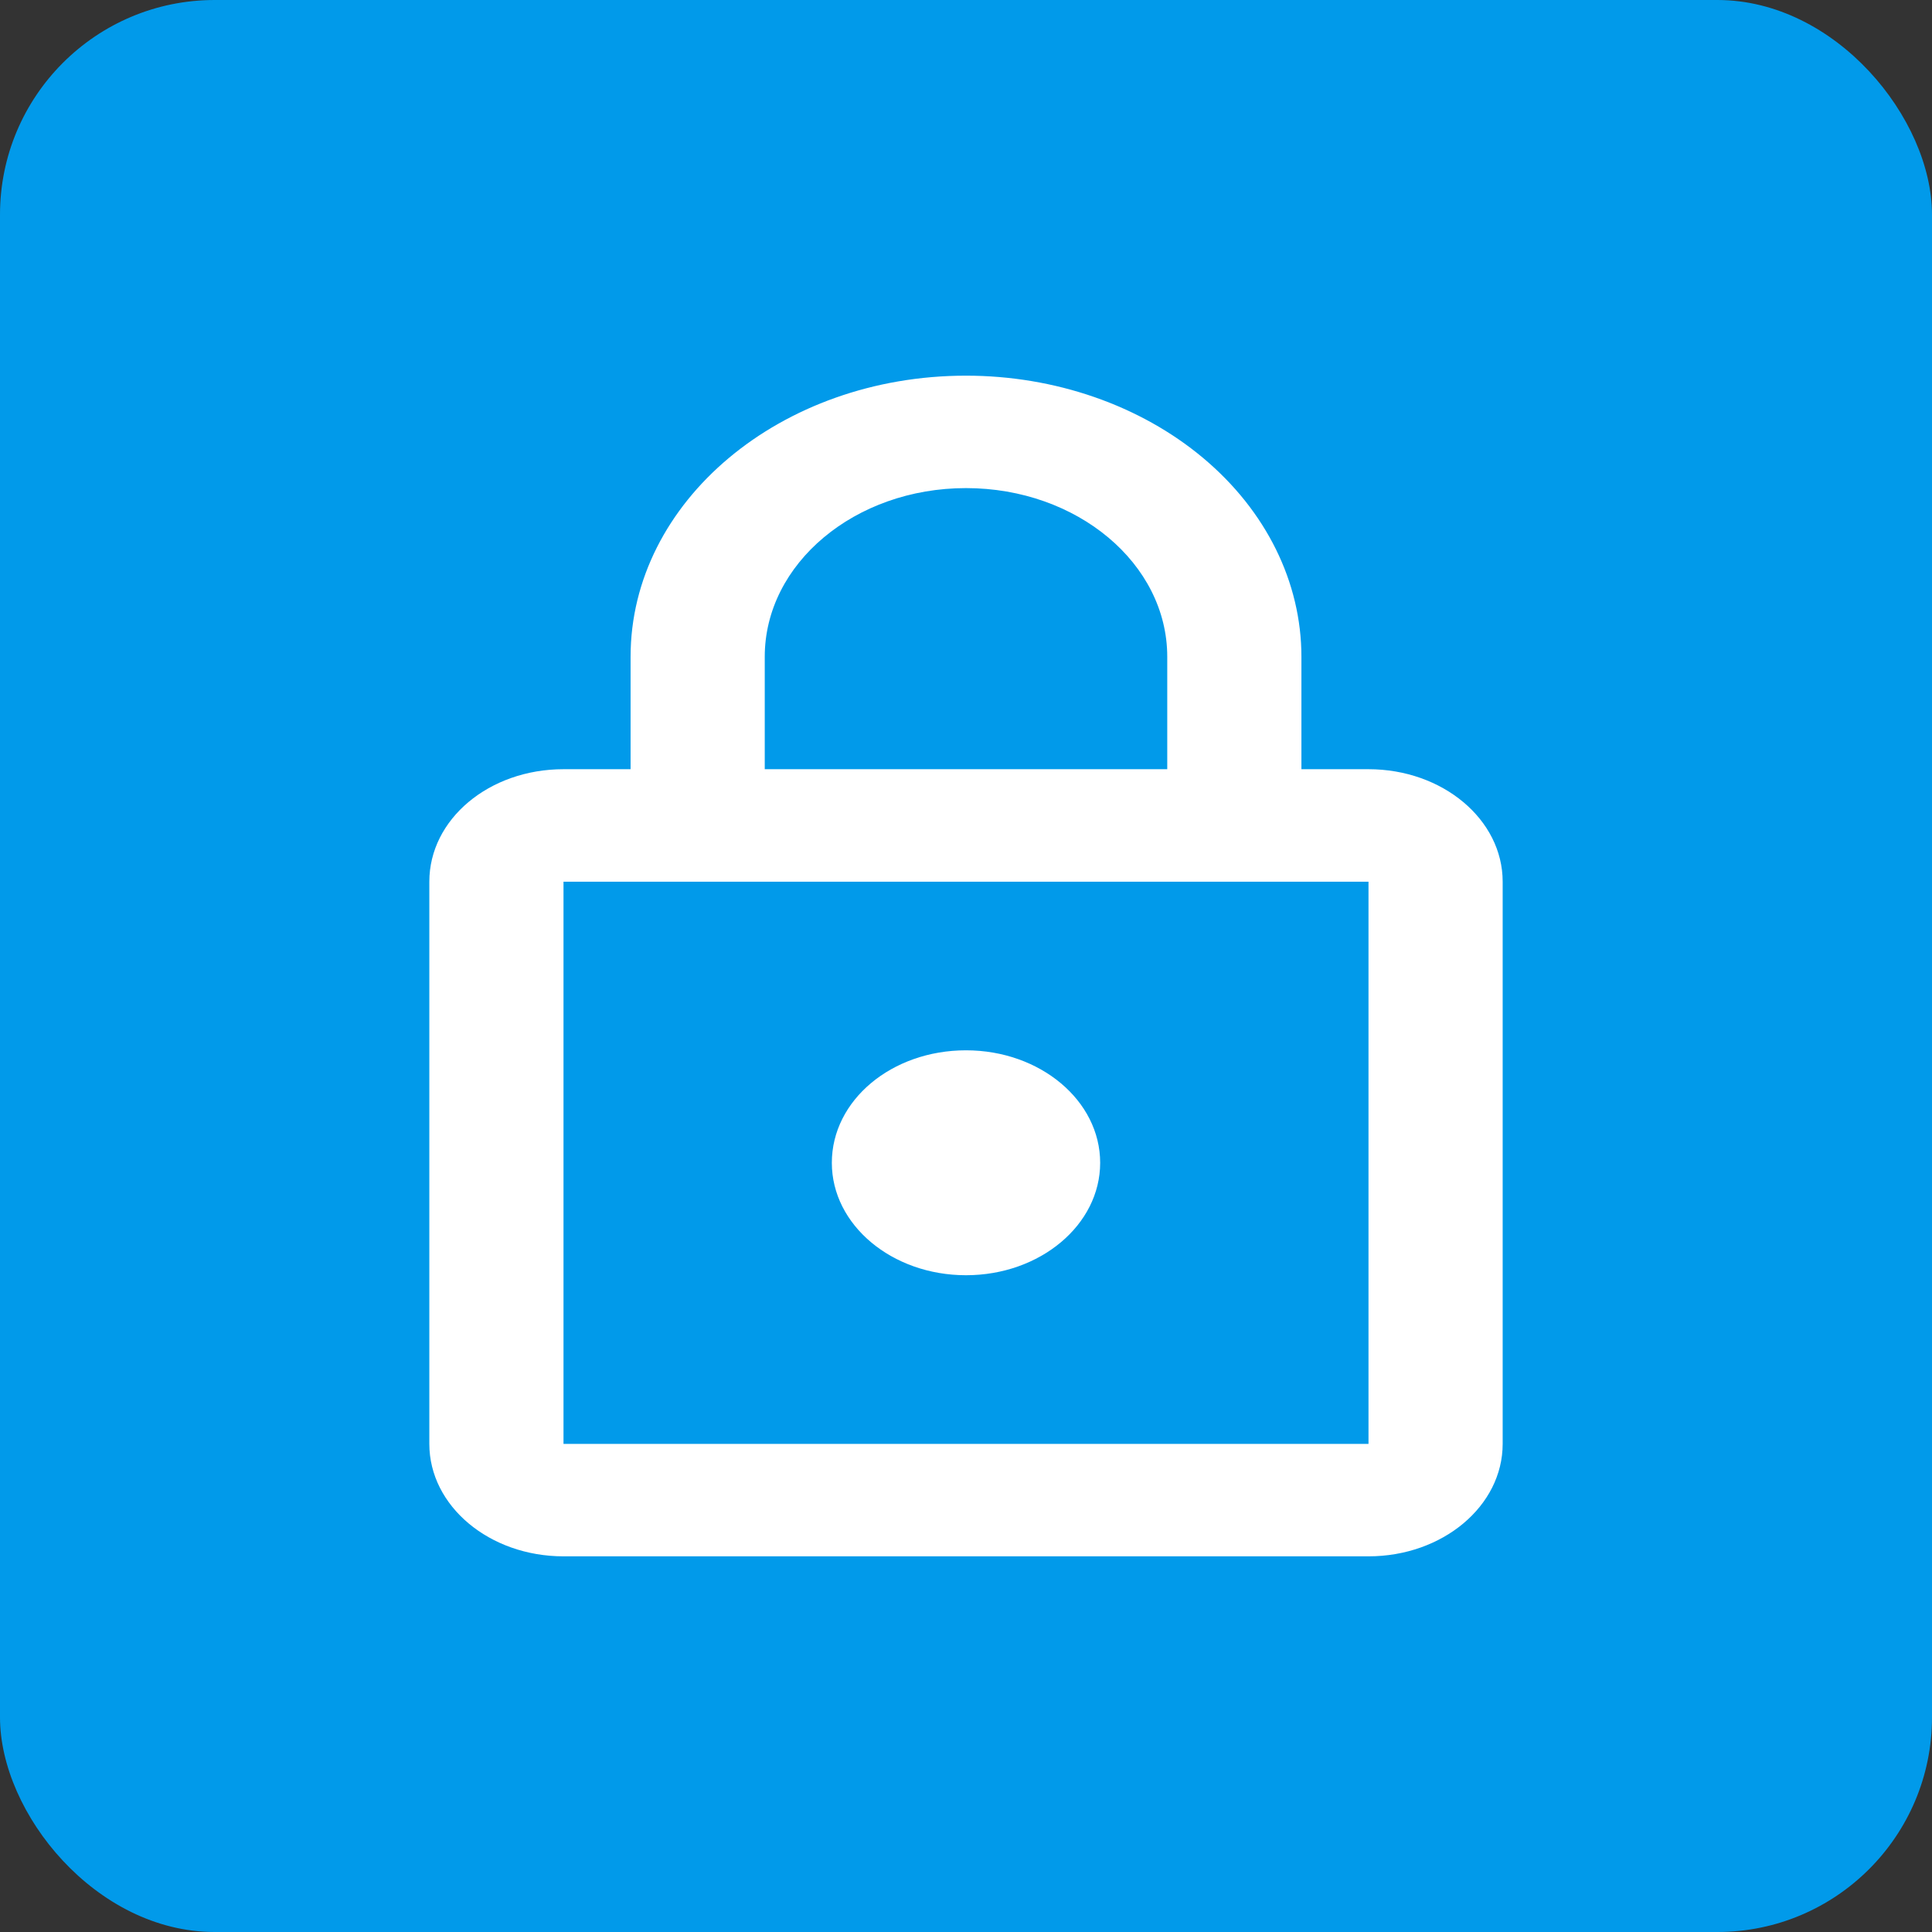 <svg xmlns="http://www.w3.org/2000/svg" width="36" height="36" viewBox="0 0 36 36">
  <rect x="0" y="0" width="36" height="36" fill="#333333" stroke="none"/>
  <g fill="none" fill-rule="evenodd">
    <rect width="36" height="36" fill="#019aea" rx="4"/>
    <path fill="#FFF" fill-rule="nonzero" d="M10,16.762 C8.619,16.762 7.5,15.824 7.5,14.667 C7.5,13.504 8.613,12.571 10,12.571 C11.381,12.571 12.5,13.509 12.5,14.667 C12.5,15.824 11.381,16.762 10,16.762 M17.5,19.905 L17.5,9.429 L2.5,9.429 L2.5,19.905 L17.5,19.905 M17.5,7.333 C18.881,7.333 20,8.271 20,9.429 L20,19.905 C20,21.062 18.881,22 17.5,22 L2.5,22 C1.119,22 0,21.062 0,19.905 L0,9.429 C0,8.266 1.113,7.333 2.5,7.333 L3.75,7.333 L3.75,5.238 C3.75,2.345 6.548,0 10,0 C11.658,0 13.247,0.552 14.419,1.534 C15.592,2.517 16.25,3.849 16.25,5.238 L16.25,7.333 L17.5,7.333 M10,2.095 C7.929,2.095 6.25,3.502 6.25,5.238 L6.25,7.333 L13.75,7.333 L13.75,5.238 C13.75,3.502 12.071,2.095 10,2.095 Z" transform="translate(8 7)"/>
  </g>
</svg>
